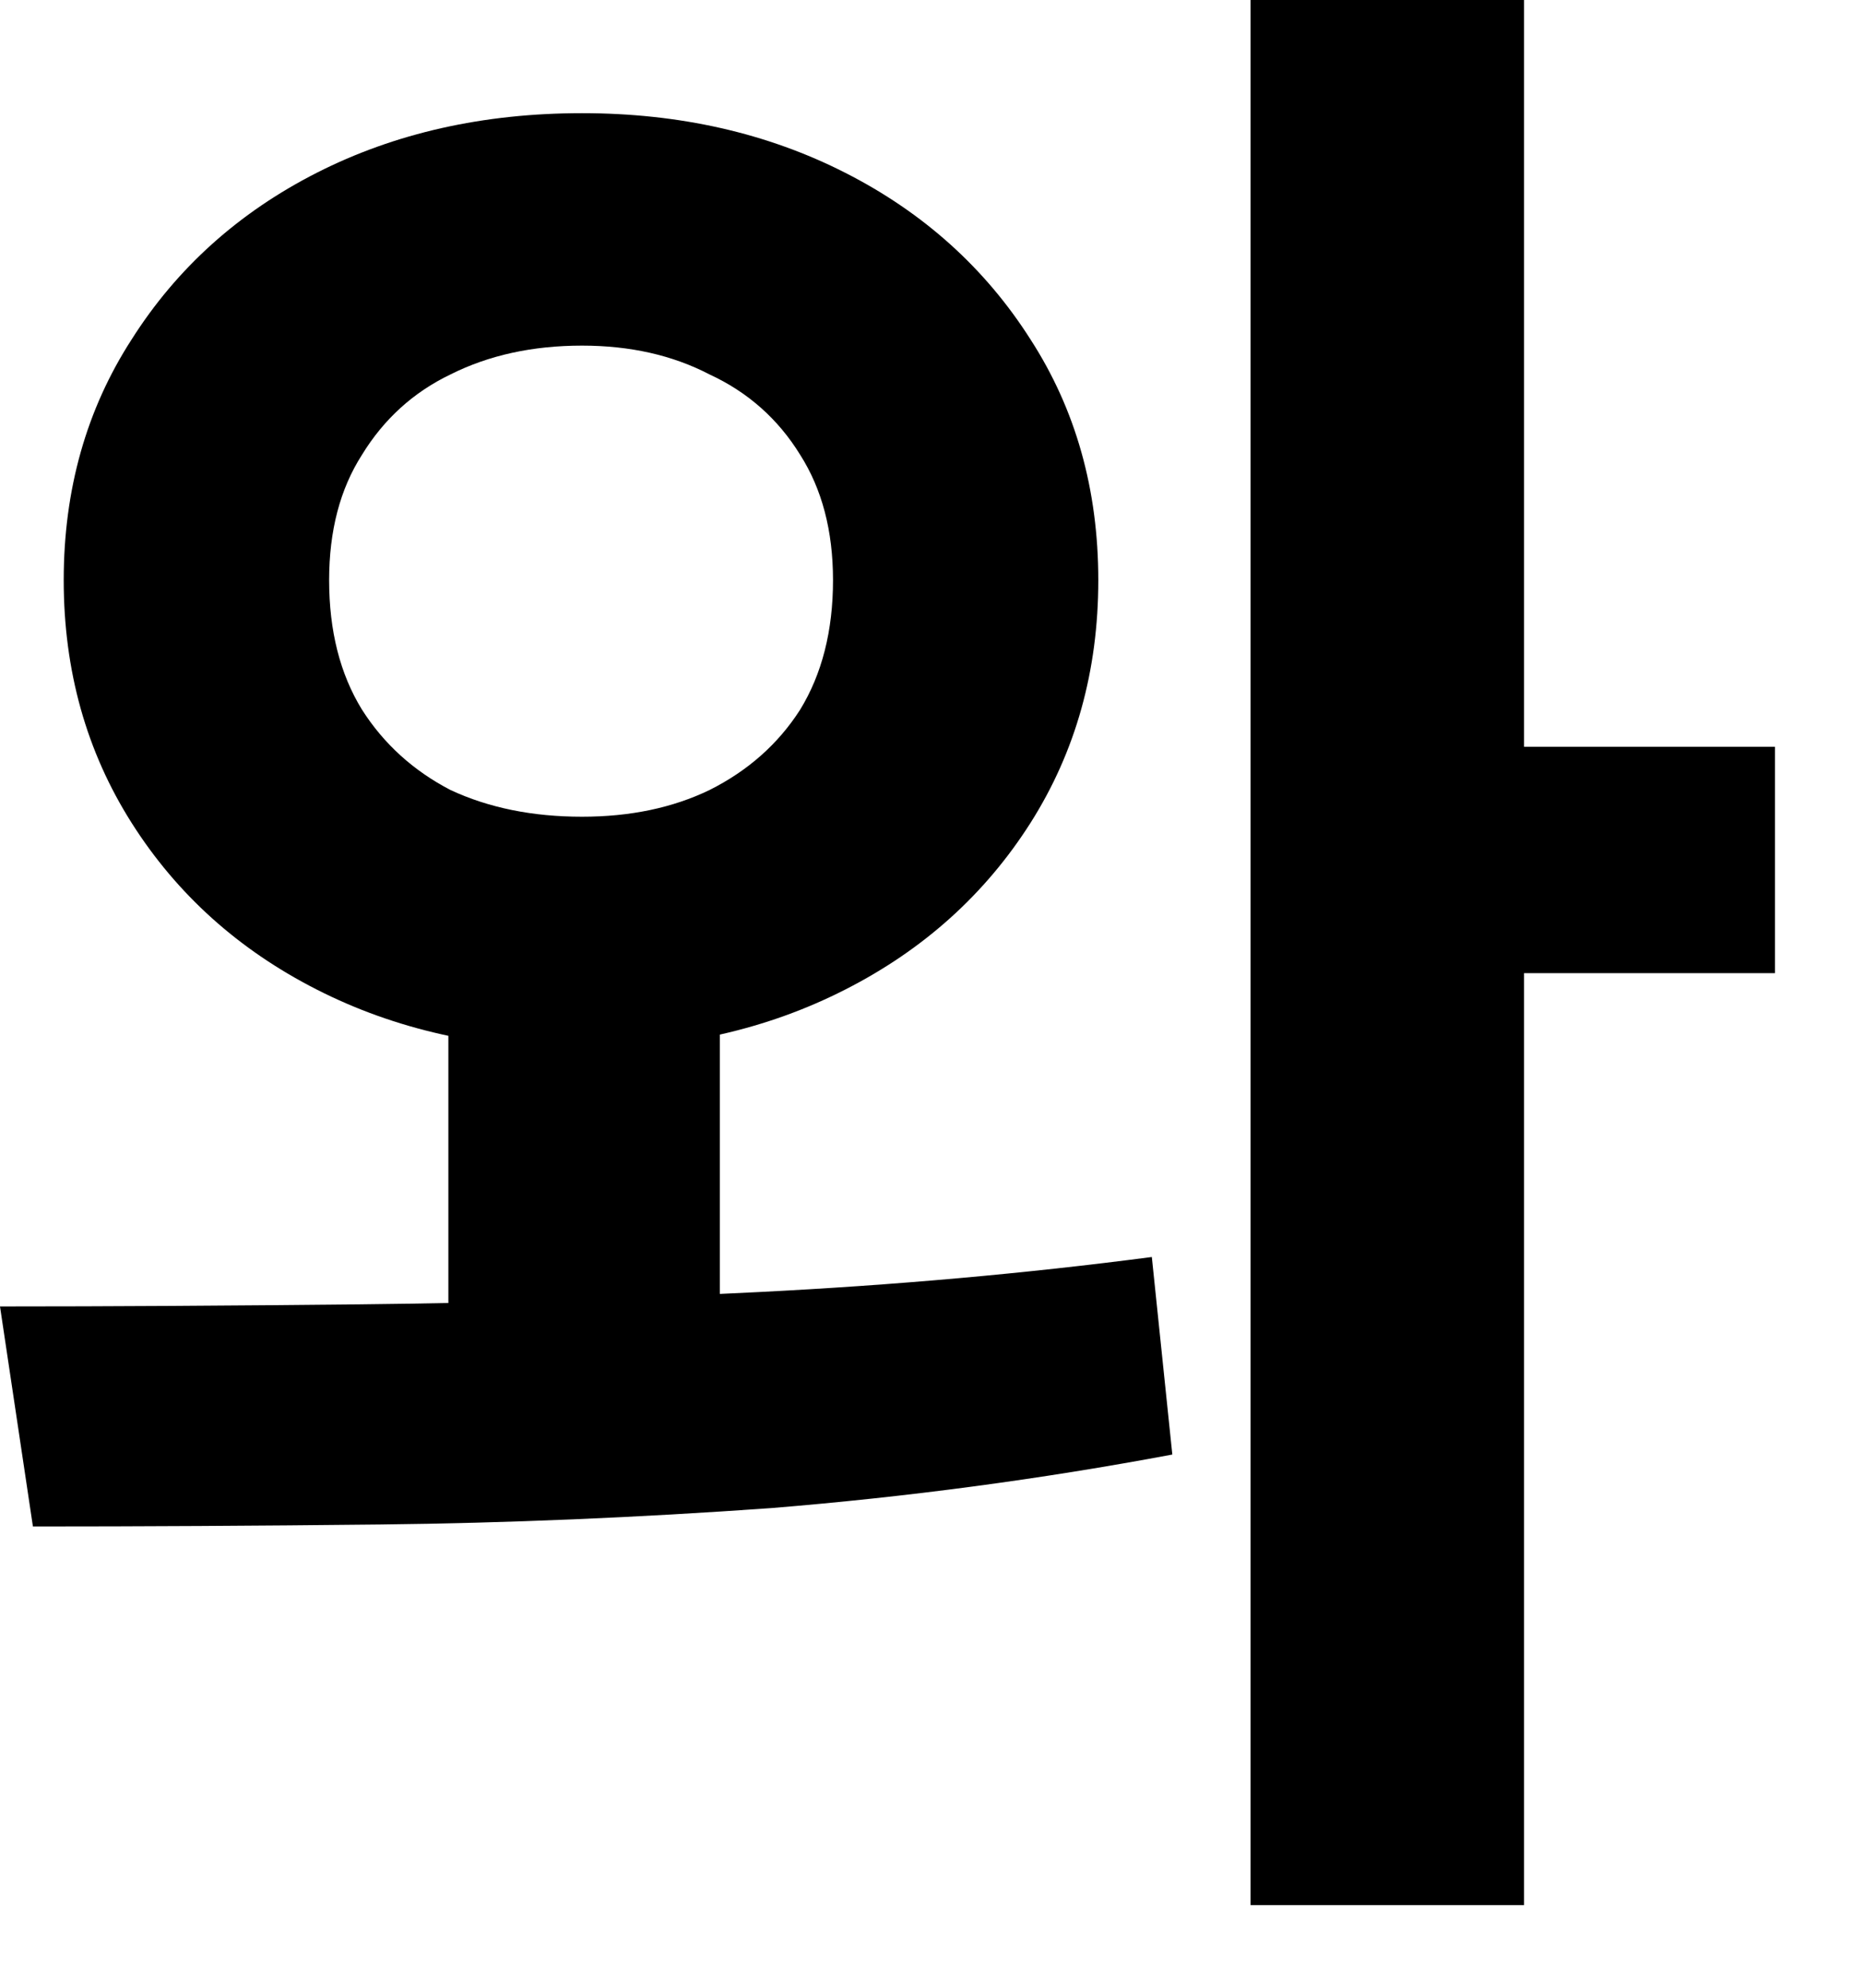 <?xml version="1.0" encoding="utf-8"?>
<svg xmlns="http://www.w3.org/2000/svg" fill="none" height="100%" overflow="visible" preserveAspectRatio="none" style="display: block;" viewBox="0 0 15 16" width="100%">
<path d="M3.61 7.783H5.796V11.41H3.61V7.783ZM4.686 0.911C5.47 0.911 6.177 1.071 6.806 1.391C7.435 1.711 7.932 2.158 8.297 2.732C8.661 3.295 8.843 3.941 8.843 4.67C8.843 5.399 8.661 6.05 8.297 6.624C7.932 7.198 7.435 7.645 6.806 7.965C6.177 8.286 5.47 8.446 4.686 8.446C3.892 8.446 3.18 8.286 2.55 7.965C1.921 7.645 1.424 7.198 1.06 6.624C0.696 6.05 0.513 5.399 0.513 4.67C0.513 3.941 0.696 3.295 1.06 2.732C1.424 2.158 1.921 1.711 2.55 1.391C3.18 1.071 3.892 0.911 4.686 0.911ZM4.686 2.782C4.289 2.782 3.936 2.859 3.627 3.014C3.329 3.157 3.091 3.373 2.915 3.66C2.738 3.936 2.65 4.272 2.65 4.67C2.65 5.078 2.738 5.426 2.915 5.713C3.091 5.989 3.329 6.204 3.627 6.359C3.936 6.503 4.289 6.574 4.686 6.574C5.073 6.574 5.415 6.503 5.713 6.359C6.022 6.204 6.265 5.989 6.442 5.713C6.618 5.426 6.707 5.078 6.707 4.67C6.707 4.272 6.618 3.936 6.442 3.66C6.265 3.373 6.022 3.157 5.713 3.014C5.415 2.859 5.073 2.782 4.686 2.782ZM10.069 0H12.271V15.335H10.069V0ZM11.592 6.011H14.291V7.833H11.592V6.011ZM0.265 12.287L0 10.516C0.883 10.516 1.849 10.51 2.898 10.499C3.947 10.488 5.018 10.455 6.111 10.4C7.204 10.345 8.258 10.251 9.274 10.118L9.439 11.708C8.379 11.907 7.303 12.05 6.21 12.139C5.128 12.216 4.079 12.26 3.064 12.271C2.059 12.282 1.126 12.287 0.265 12.287Z" fill="black" id="Vector"/>
</svg>